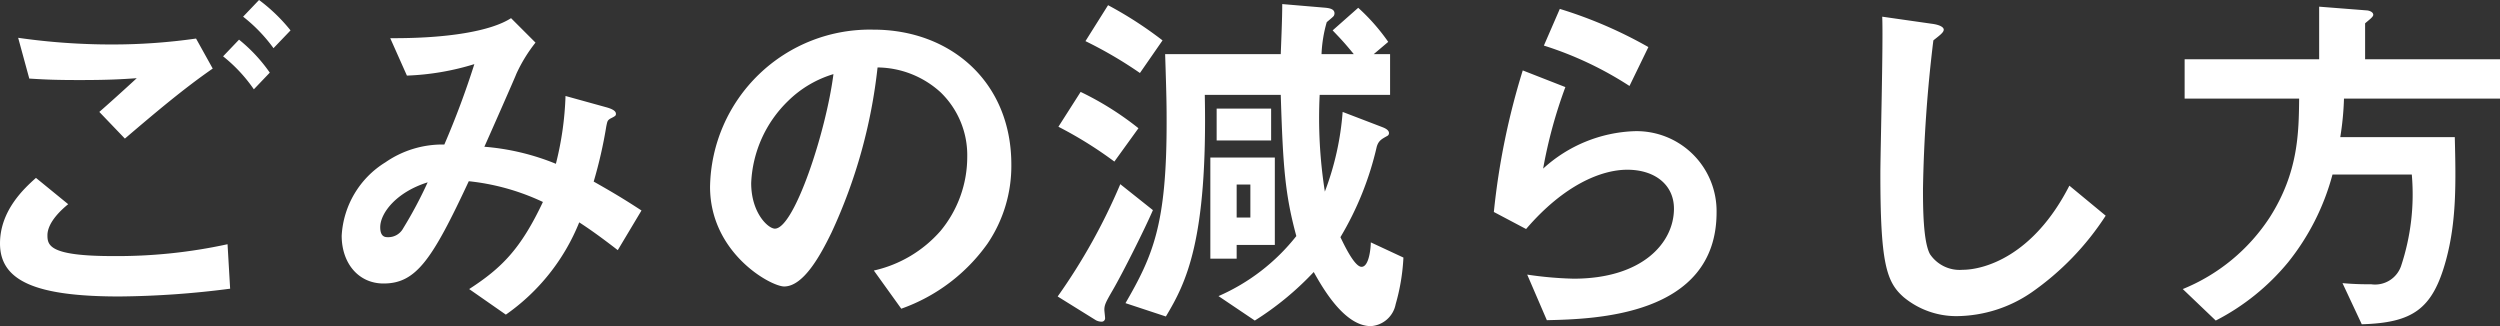 <?xml version="1.0" encoding="UTF-8"?> <svg xmlns="http://www.w3.org/2000/svg" width="202.38" height="26.4" viewBox="0 0 202.38 26.4"><rect x="0" y="0" width="202.38" height="26.4" fill="#333333" stroke="none"/><path id="h1-title" d="M-76.14-22.32a13.9,13.9,0,0,0-2.55-2.46l-1.29,1.35a12.677,12.677,0,0,1,2.46,2.55Zm-1.68,3.42a12.835,12.835,0,0,0-2.49-2.67l-1.29,1.35a12.37,12.37,0,0,1,2.49,2.67Zm-4.62-.33-1.35-2.43a47.669,47.669,0,0,1-6.84.48,53.078,53.078,0,0,1-7.56-.54l.9,3.3c1.41.09,2.28.12,4.08.12,2.28,0,3.33-.06,4.62-.15-1.14,1.05-2.34,2.13-3.03,2.73l2.07,2.16C-87.09-15.66-84.78-17.61-82.44-19.23Zm1.41,17.82-.21-3.6a41.889,41.889,0,0,1-9.27.96c-5.1,0-5.31-.84-5.31-1.68,0-1.08,1.2-2.13,1.68-2.52l-2.61-2.13c-.9.81-2.91,2.61-2.91,5.31,0,3.03,2.88,4.29,9.66,4.29A73.224,73.224,0,0,0-81.03-1.41Zm33.3-6.33c-1.29-.84-2.22-1.41-3.87-2.34a36.212,36.212,0,0,0,1.02-4.47c.09-.42.09-.48.33-.63.42-.21.45-.24.45-.39,0-.27-.42-.42-.72-.51l-3.36-.93a25.507,25.507,0,0,1-.78,5.49,19.3,19.3,0,0,0-5.79-1.38c.42-.93,2.55-5.76,2.58-5.88a12.229,12.229,0,0,1,1.56-2.55l-1.98-1.98c-1.62,1.05-5.16,1.65-9.78,1.62l1.35,3.03a20.938,20.938,0,0,0,5.46-.93,69.467,69.467,0,0,1-2.43,6.51,8.1,8.1,0,0,0-4.77,1.44A7.456,7.456,0,0,0-72-5.7c0,2.22,1.35,3.87,3.39,3.87,2.64,0,3.93-1.92,6.9-8.28a18.574,18.574,0,0,1,6,1.68c-1.8,3.81-3.33,5.34-5.97,7.05L-58.71.69a16.729,16.729,0,0,0,5.94-7.47c.69.45,1.53,1.02,3.12,2.25Zm-17.31-2.28A34.068,34.068,0,0,1-67.02-6.3a1.368,1.368,0,0,1-1.26.72c-.21,0-.6-.03-.6-.81C-68.88-7.5-67.62-9.21-65.04-10.02Zm47.25-1.44c0-6.69-4.92-10.92-11.16-10.92A12.939,12.939,0,0,0-42.18-9.66c0,5.37,4.92,8.07,6,8.07,1.56,0,2.94-2.52,3.84-4.38a42.594,42.594,0,0,0,3.72-13.35,7.675,7.675,0,0,1,5.1,2.01,7.073,7.073,0,0,1,2.16,5.25,9.386,9.386,0,0,1-2.16,5.97,10.1,10.1,0,0,1-5.4,3.21L-26.7.21a14.483,14.483,0,0,0,6.99-5.28A11.209,11.209,0,0,0-17.79-11.46Zm-14.4-7.32c-.6,4.68-3.18,12.51-4.74,12.51-.54,0-1.92-1.26-1.92-3.69a9.825,9.825,0,0,1,3-6.66A8.857,8.857,0,0,1-32.19-18.78ZM3.54-4.95v-7.08H-1.68v8.19H.45V-4.95ZM1.56-7.17H.45V-9.84H1.56Zm1.68-6.24v-2.58H-1.17v2.58ZM13.95-3.93,11.31-5.16c0,.36-.12,1.98-.75,1.98-.6,0-1.5-1.98-1.71-2.4a25.254,25.254,0,0,0,2.94-7.32c.15-.51.42-.63.84-.87a.245.245,0,0,0,.15-.24c0-.3-.48-.45-.54-.48L9.03-15.72A22.9,22.9,0,0,1,7.59-9.27a38.339,38.339,0,0,1-.42-7.83h5.7v-3.3H11.55l1.17-.99a16.226,16.226,0,0,0-2.43-2.76L8.22-22.32c.6.63.9.93,1.71,1.92H7.32a10.949,10.949,0,0,1,.42-2.58c.09-.09.51-.42.57-.51a.434.434,0,0,0,.06-.21c0-.39-.51-.42-.69-.45l-3.54-.3c0,1.23-.09,3.18-.12,4.05H-5.34c.12,3.69.12,4.32.12,5.58C-5.22-6.6-6.33-4.08-8.55-.24L-5.28.84c1.62-2.7,3.39-6.12,3.15-17.94H4.02C4.2-11.19,4.38-9,5.28-5.67A16.343,16.343,0,0,1-1.02-.81L1.92,1.17A24.243,24.243,0,0,0,6.69-2.76c.69,1.23,2.46,4.38,4.62,4.38A2.186,2.186,0,0,0,13.32-.15,16.5,16.5,0,0,0,13.95-3.93ZM-5.55-21.51a31.433,31.433,0,0,0-4.41-2.85l-1.83,2.91a33.892,33.892,0,0,1,4.41,2.58ZM-7.5-14.4a24.522,24.522,0,0,0-4.68-2.94l-1.8,2.82A32.3,32.3,0,0,1-9.45-11.7Zm1.17,6.63-2.64-2.1A48,48,0,0,1-14.04-.78l3.09,1.92a.994.994,0,0,0,.45.12.276.276,0,0,0,.3-.27c0-.12-.06-.6-.06-.69,0-.39.12-.63.66-1.56C-8.76-2.7-6.93-6.36-6.33-7.77Zm40.11-13.2a35.645,35.645,0,0,0-7.17-3.09l-1.29,2.97a28.416,28.416,0,0,1,6.93,3.27ZM39.3-7.59a6.474,6.474,0,0,0-6.66-6.57,11.537,11.537,0,0,0-7.38,3.03,38.328,38.328,0,0,1,1.8-6.6l-3.45-1.35A58.562,58.562,0,0,0,21.27-7.62l2.61,1.38c3.09-3.6,6.12-4.8,8.19-4.8,2.25,0,3.78,1.23,3.78,3.15,0,2.76-2.55,5.67-8.13,5.67a30.042,30.042,0,0,1-3.75-.33l1.59,3.69C29.28,1.05,39.3.87,39.3-7.59Zm31.5.27L67.86-9.75c-2.94,5.76-6.96,6.81-8.64,6.81A2.893,2.893,0,0,1,56.58-4.2c-.57-1.02-.57-3.93-.57-5.31a113.39,113.39,0,0,1,.84-12c.48-.39.84-.63.84-.87,0-.18-.27-.39-.99-.48l-3.99-.57c.09,2.01-.15,10.92-.15,12.75,0,7.2.48,8.73,1.89,9.96A6.673,6.673,0,0,0,58.83.81,10.844,10.844,0,0,0,64.8-1.11,22.384,22.384,0,0,0,70.8-7.32Zm31.92-9.48v-3.18H91.8v-2.91c.3-.27.66-.51.66-.69,0-.27-.42-.36-.54-.36l-3.84-.3v4.26H77.19v3.18h9.27c-.03,2.76-.06,5.97-2.37,9.6a15.261,15.261,0,0,1-7.05,5.82l2.67,2.55a18.561,18.561,0,0,0,5.85-4.71,19.259,19.259,0,0,0,3.6-7.11h6.42a18.385,18.385,0,0,1-.87,7.41,2.227,2.227,0,0,1-2.43,1.47,22.524,22.524,0,0,1-2.31-.09l1.56,3.33c4.14-.12,5.73-1.23,6.81-5.16.87-3.18.81-6.3.72-9.99H89.79a23.762,23.762,0,0,0,.3-3.12Z" transform="translate(99.66 24.78)" fill="#fff"></path></svg> 
